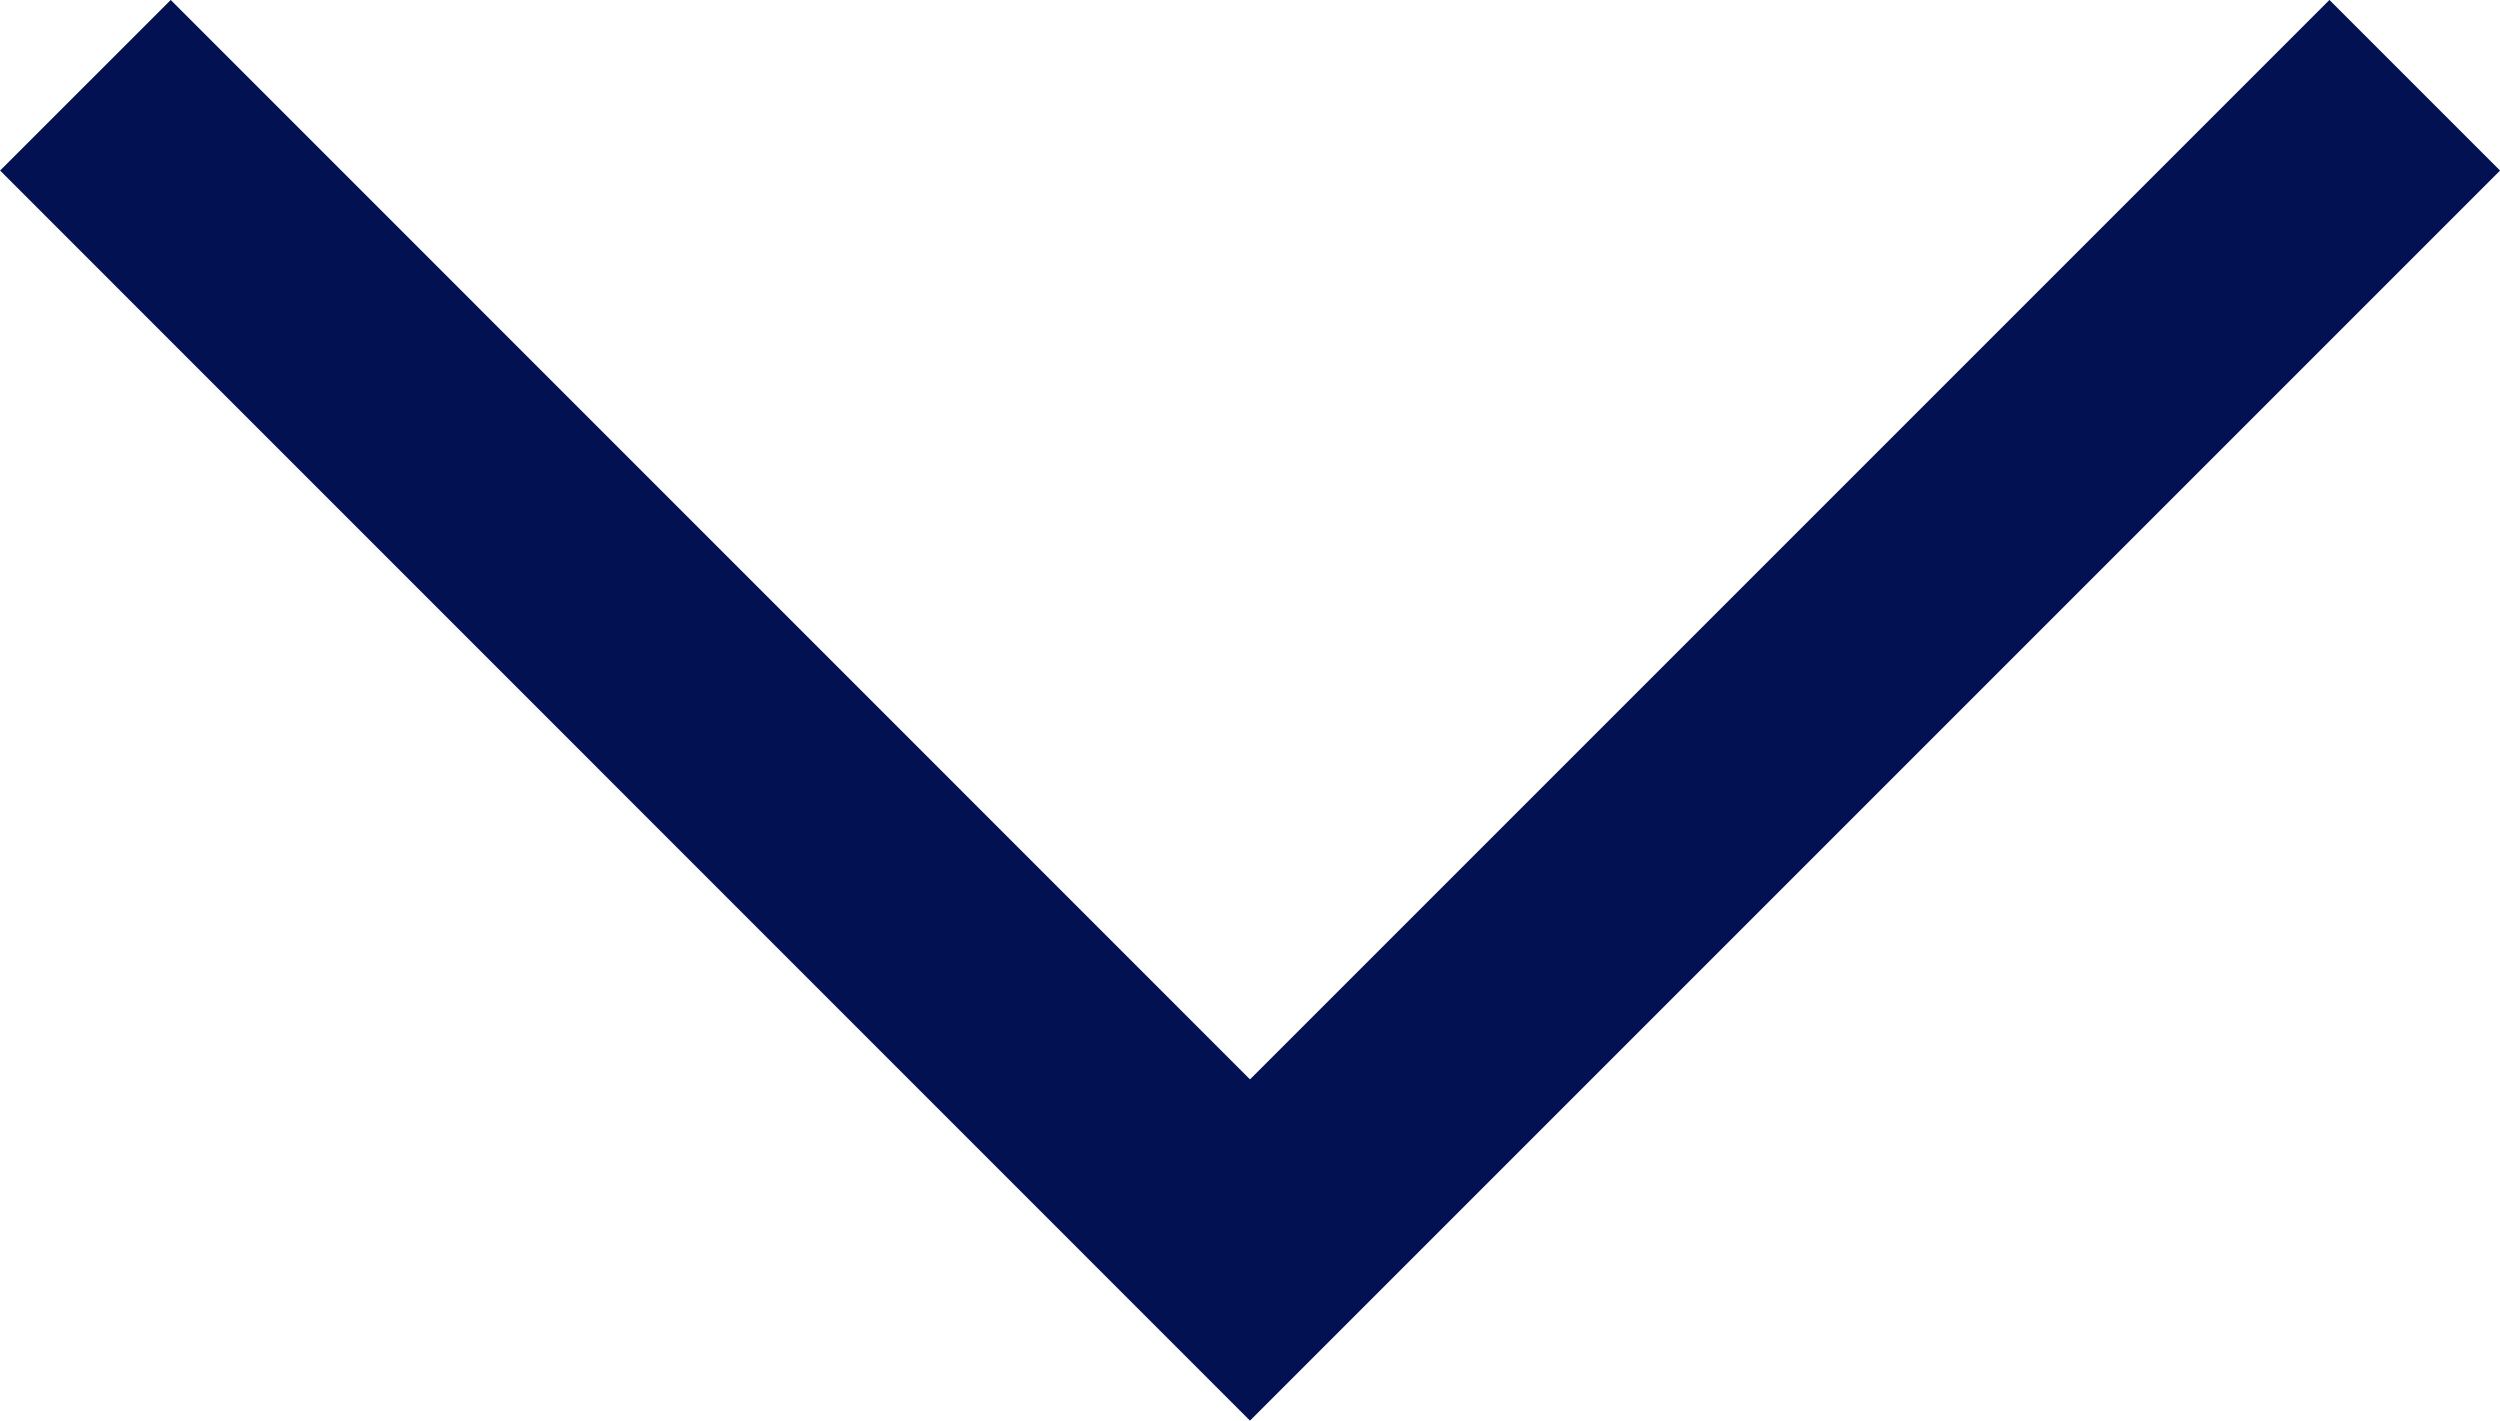 <svg xmlns="http://www.w3.org/2000/svg" width="15.542" height="8.832" viewBox="0 0 15.542 8.832">
  <path id="Path_352" data-name="Path 352" d="M-13731.78,5965.383l7.24,7.241,7.241-7.241" transform="translate(13732.311 -5964.853)" fill="none" stroke="#021152" stroke-width="1.5"/>
</svg>
